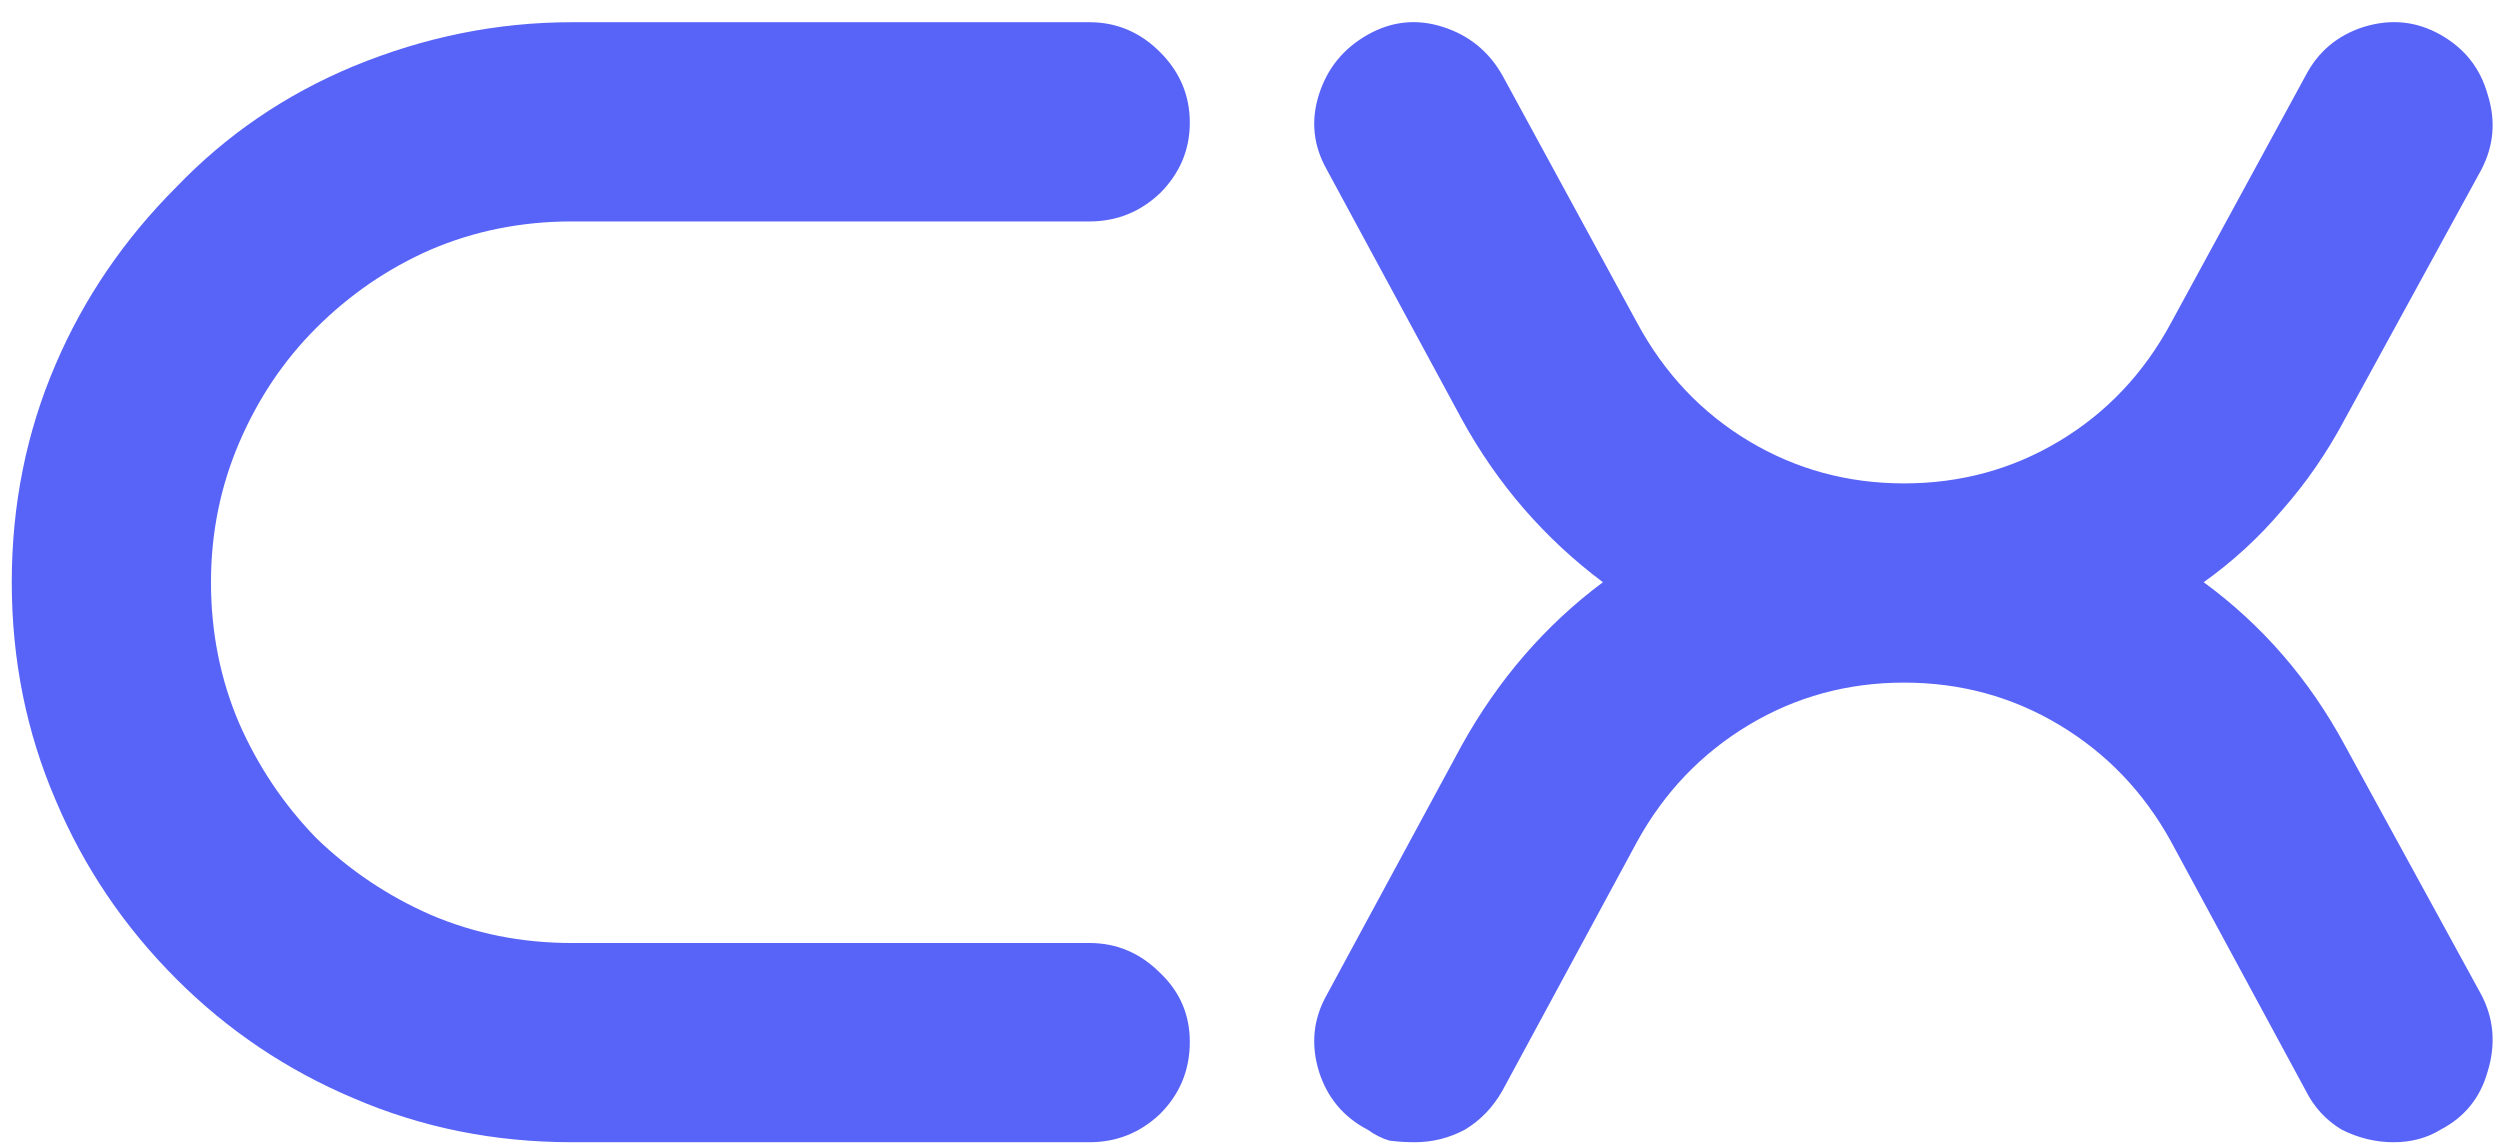 <svg width="153" height="70" viewBox="0 0 153 70" fill="none" xmlns="http://www.w3.org/2000/svg">
<path d="M34.992 13.552C31.92 13.552 29.04 14.128 26.352 15.28C23.728 16.432 21.392 18.032 19.344 20.08C17.36 22.064 15.792 24.4 14.64 27.088C13.488 29.776 12.912 32.624 12.912 35.632C12.912 38.704 13.488 41.584 14.64 44.272C15.792 46.896 17.36 49.232 19.344 51.28C21.392 53.264 23.728 54.832 26.352 55.984C29.04 57.136 31.92 57.712 34.992 57.712H66.672C68.336 57.712 69.776 58.32 70.992 59.536C72.208 60.688 72.816 62.096 72.816 63.76C72.816 65.488 72.208 66.96 70.992 68.176C69.776 69.328 68.336 69.904 66.672 69.904H34.992C30.256 69.904 25.808 69.008 21.648 67.216C17.552 65.488 13.936 63.056 10.8 59.92C7.6 56.72 5.136 53.072 3.408 48.976C1.616 44.816 0.72 40.368 0.72 35.632C0.72 30.896 1.616 26.448 3.408 22.288C5.136 18.256 7.6 14.64 10.8 11.44C13.872 8.24 17.488 5.776 21.648 4.048C26 2.256 30.448 1.36 34.992 1.36H66.672C68.336 1.36 69.776 1.968 70.992 3.184C72.208 4.4 72.816 5.84 72.816 7.504C72.816 9.168 72.208 10.608 70.992 11.824C69.776 12.976 68.336 13.552 66.672 13.552H34.992ZM143.506 25.648C142.418 27.696 141.138 29.552 139.666 31.216C138.258 32.88 136.658 34.352 134.866 35.632C138.45 38.256 141.33 41.584 143.506 45.616L151.858 60.88C152.626 62.352 152.754 63.92 152.242 65.584C151.794 67.184 150.834 68.368 149.362 69.136C148.53 69.648 147.57 69.904 146.482 69.904C145.394 69.904 144.338 69.648 143.314 69.136C142.354 68.56 141.618 67.76 141.106 66.736L132.85 51.472C131.186 48.464 128.914 46.096 126.034 44.368C123.154 42.64 119.986 41.776 116.53 41.776C113.074 41.776 109.906 42.64 107.026 44.368C104.146 46.096 101.874 48.464 100.21 51.472L91.954 66.736C91.378 67.76 90.61 68.56 89.65 69.136C88.69 69.648 87.666 69.904 86.578 69.904C86.066 69.904 85.554 69.872 85.042 69.808C84.594 69.68 84.146 69.456 83.698 69.136C82.226 68.368 81.234 67.184 80.722 65.584C80.21 63.92 80.37 62.352 81.202 60.88L89.458 45.616C91.698 41.584 94.578 38.256 98.098 35.632C94.514 32.944 91.634 29.616 89.458 25.648L81.202 10.384C80.37 8.912 80.21 7.376 80.722 5.776C81.234 4.176 82.226 2.96 83.698 2.128C85.17 1.296 86.706 1.136 88.306 1.648C89.906 2.16 91.122 3.152 91.954 4.624L100.21 19.792C101.874 22.864 104.146 25.264 107.026 26.992C109.906 28.72 113.074 29.584 116.53 29.584C119.986 29.584 123.154 28.72 126.034 26.992C128.914 25.264 131.186 22.864 132.85 19.792L141.106 4.624C141.874 3.152 143.058 2.16 144.658 1.648C146.322 1.136 147.89 1.296 149.362 2.128C150.834 2.96 151.794 4.176 152.242 5.776C152.754 7.376 152.626 8.912 151.858 10.384L143.506 25.648Z" fill="#5863F8"/>
</svg>

